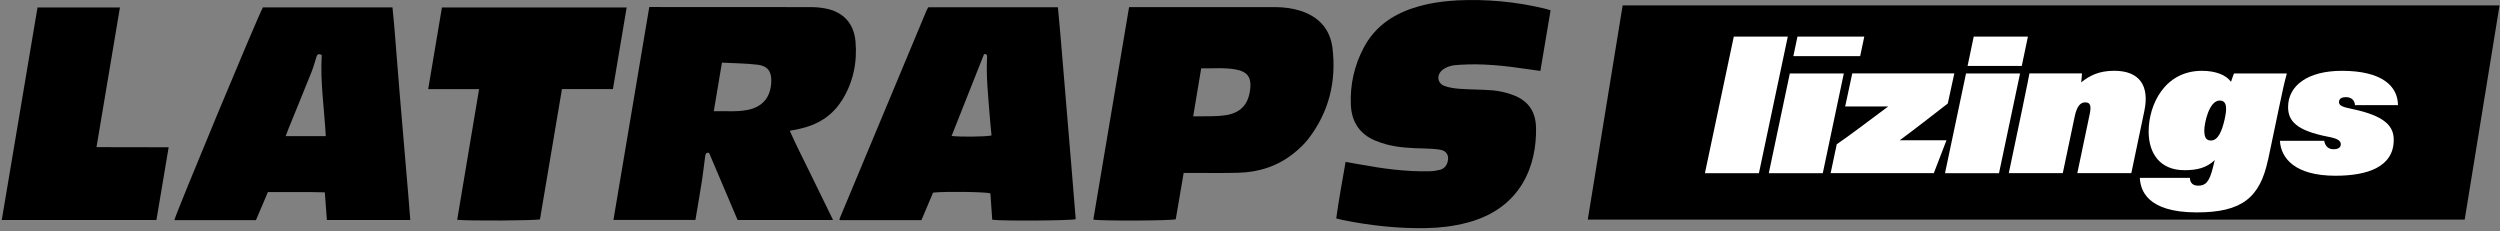 <svg xmlns="http://www.w3.org/2000/svg" width="422" height="39" viewBox="0 0 422 39" fill="none"><rect x="0" y="0" width="422" height="39" fill="#808080" stroke="none"/><path d="M142.118 16.956C144.013 13.916 144.726 10.545 144.41 6.999C144.134 3.897 142.299 1.976 139.268 1.417C138.488 1.275 137.695 1.201 136.902 1.201C128.184 1.187 119.466 1.187 110.748 1.187H109.598C107.575 13.208 105.565 25.141 103.549 37.121H117.389C117.765 34.849 118.155 32.644 118.498 30.439C118.7 29.159 118.827 27.864 119.009 26.576C119.069 26.165 119.089 25.66 119.694 25.808C121.321 29.624 122.921 33.406 124.507 37.134H140.619C139.349 34.538 138.125 32.051 136.922 29.563C135.726 27.082 134.442 24.642 133.312 22.073C133.951 21.952 134.442 21.864 134.932 21.756C137.944 21.096 140.437 19.619 142.098 16.956M126.147 18.561C124.299 18.925 122.437 18.716 120.487 18.77C120.945 16.026 121.388 13.41 121.865 10.572C123.942 10.68 125.919 10.693 127.875 10.922C129.602 11.124 130.274 12.095 130.194 13.841C130.073 16.457 128.708 18.062 126.154 18.567" fill="black"/><path d="M178.576 1.228H156.697C156.589 1.43 156.468 1.605 156.388 1.801C151.488 13.525 146.594 25.242 141.701 36.965C141.687 36.992 141.714 37.04 141.728 37.067C141.748 37.094 141.775 37.114 141.802 37.154H155.541C156.206 35.577 156.865 34.019 157.504 32.509C159.554 32.294 166.396 32.381 167.176 32.637C167.284 34.12 167.391 35.624 167.492 37.094C169.179 37.33 180.841 37.242 181.581 36.999C181.09 31.033 180.62 25.06 180.102 19.093C179.584 13.14 179.147 7.187 178.576 1.221M160.629 22.95C162.451 18.358 164.259 13.781 166.107 9.136C166.336 9.102 166.638 9.109 166.625 9.601C166.625 9.675 166.618 9.742 166.612 9.817C166.45 12.931 166.8 16.019 167.028 19.113C167.116 20.367 167.257 21.621 167.371 22.862C166.558 23.084 161.994 23.138 160.629 22.95Z" fill="black"/><path d="M67.5 16.235C67.171 12.277 66.869 8.313 66.546 4.356C66.459 3.325 66.344 2.293 66.25 1.248H44.378C43.45 2.906 29.53 36.366 29.436 37.161H43.202C43.88 35.57 44.553 33.992 45.225 32.415C48.498 32.462 51.657 32.361 54.83 32.469C54.951 34.094 55.065 35.597 55.18 37.141H69.255C69.154 35.826 69.067 34.606 68.959 33.386C68.475 27.669 67.978 21.945 67.5 16.228M48.223 22.97C48.397 22.505 48.545 22.107 48.7 21.716C50.004 18.507 51.321 15.311 52.605 12.095C52.928 11.293 53.15 10.45 53.405 9.628C53.533 9.217 53.721 8.981 54.312 9.291C54.03 13.801 54.743 18.331 54.991 22.977H48.223V22.97Z" fill="black"/><path d="M219.606 1.855C218.195 1.396 216.729 1.201 215.244 1.201C207.393 1.201 199.535 1.201 191.684 1.201H190.589C188.566 13.241 186.556 25.154 184.553 37.067C185.722 37.316 197.707 37.262 198.467 37.013C198.91 34.431 199.347 31.842 199.804 29.186H201.068C203.696 29.186 206.331 29.233 208.959 29.165C212.481 29.084 215.701 28.053 218.464 25.808C219.324 25.107 220.164 24.331 220.836 23.455C224.345 18.911 225.609 13.713 224.917 8.077C224.527 4.936 222.631 2.846 219.606 1.855ZM211.063 14.718C210.841 17.691 209.336 19.039 207.01 19.424C205.188 19.72 203.36 19.599 201.411 19.639C201.868 16.916 202.298 14.307 202.762 11.529C204.825 11.583 206.802 11.36 208.758 11.758C210.472 12.102 211.191 12.992 211.063 14.725" fill="black"/><path d="M245.726 0.088C243.273 0.217 240.86 0.601 238.514 1.369C234.918 2.549 232.014 4.626 230.206 8.03C228.6 11.057 227.867 14.32 228.028 17.752C228.163 20.603 229.534 22.68 232.229 23.765C232.828 24.008 233.446 24.217 234.071 24.386C236.141 24.932 238.265 25.012 240.396 25.06C241.29 25.087 242.198 25.127 243.085 25.269C244.194 25.451 244.658 26.273 244.349 27.352C244.16 28.033 243.717 28.505 243.038 28.673C242.487 28.808 241.909 28.896 241.337 28.909C237.324 29.01 233.365 28.451 229.426 27.736C228.694 27.608 227.961 27.473 227.134 27.325C226.576 30.568 225.992 33.696 225.555 36.871C226.012 36.986 226.314 37.073 226.63 37.134C231.308 38.078 236.02 38.597 240.799 38.503C243.112 38.456 245.397 38.179 247.635 37.593C256.851 35.186 259.405 27.851 259.284 21.581C259.224 18.621 257.799 16.808 254.982 15.891C254.034 15.581 253.033 15.345 252.038 15.257C250.176 15.102 248.294 15.129 246.432 14.994C245.545 14.934 244.631 14.806 243.797 14.502C242.722 14.111 242.46 12.864 243.246 12.021C243.616 11.623 244.18 11.354 244.705 11.178C245.236 11.003 245.834 10.976 246.405 10.936C250.237 10.68 254.028 11.098 257.812 11.664C258.511 11.772 259.217 11.866 260.017 11.974C260.602 8.516 261.166 5.151 261.738 1.74C261.381 1.632 261.112 1.538 260.837 1.47C255.87 0.27 250.822 -0.188 245.72 0.075" fill="black"/><path d="M74.598 1.262C73.832 5.819 73.066 10.363 72.279 15.048H80.87C79.619 22.484 78.396 29.792 77.173 37.1C78.907 37.309 90.3 37.242 91.147 37.026C92.377 29.732 93.607 22.417 94.857 15.035H103.461C104.241 10.424 105 5.88 105.78 1.262H74.605H74.598Z" fill="black"/><path d="M20.24 1.255H6.333C4.316 13.255 2.313 25.154 0.297 37.141H26.404C27.09 33.069 27.768 29.031 28.468 24.858C24.347 24.837 20.375 24.864 16.288 24.837C17.619 16.889 18.929 9.109 20.247 1.248" fill="black"/><path d="M421.922 0.911H273.904L268.016 37.067H416.041L421.922 0.911Z" fill="black"/><path d="M287.791 29.233L292.664 6.183H301.779L296.906 29.233H287.791Z" fill="white"/><path d="M302.121 12.399H311.236L307.687 29.233H298.572L302.121 12.399Z" fill="white"/><path d="M310.047 24.345C312.184 22.896 314.732 20.941 318.725 17.974H311.465L312.662 12.392H329.889L328.787 17.469C326.649 19.14 322.811 22.107 320.674 23.678H328.565L326.428 29.226H309.012L310.047 24.338V24.345Z" fill="white"/><path d="M331.872 12.399H340.987L337.431 29.239H328.316L331.865 12.399H331.872ZM333.163 6.183H342.311L341.276 11.131H332.128L333.163 6.183Z" fill="white"/><path d="M341.497 17.691C342.223 14.192 342.438 13.12 342.566 12.392H351.432C351.432 12.614 351.371 13.403 351.304 13.902C352.689 12.796 354.262 11.947 356.87 11.947C361.239 11.947 362.845 14.563 361.965 18.729L359.767 29.226H350.652L352.756 19.201C353.038 17.812 352.816 17.28 352.003 17.28C351.344 17.28 350.618 17.657 350.208 19.673L348.199 29.226H339.084L341.504 17.684L341.497 17.691Z" fill="white"/><path d="M382.835 26.995C381.484 33.365 378.433 35.853 370.824 35.853C362.307 35.853 361.299 32.004 361.205 30.022H369.661C369.661 30.46 369.816 31.343 371.046 31.343C372.276 31.343 372.934 30.743 373.533 28.316L373.849 27.022C372.464 28.343 370.864 28.727 368.727 28.727C364.579 28.727 362.691 25.862 362.691 22.201C362.691 17.63 365.426 11.954 371.684 11.954C374.044 11.954 375.805 12.682 376.591 13.815C376.813 13.188 376.967 12.682 377.095 12.399H386.022C385.645 13.72 385.269 15.392 384.765 17.853L382.849 26.995H382.835ZM372.087 22.046C372.087 23.341 372.498 23.718 373.217 23.718C374.413 23.718 375.072 22.107 375.509 20.186C375.852 18.642 376.073 16.97 374.689 16.97C372.867 16.97 372.081 20.846 372.081 22.046H372.087Z" fill="white"/><path d="M392.333 23.779C392.427 24.345 392.77 25.195 393.906 25.195C394.564 25.195 395.129 24.972 395.129 24.345C395.129 23.718 394.504 23.368 392.992 23.084C387.648 22.046 386.23 20.435 386.23 18.069C386.23 14.475 389.496 11.954 395.317 11.954C402.14 11.954 404.748 14.57 404.781 17.752H397.522C397.488 17.024 396.984 16.397 396.016 16.397C395.479 16.397 394.82 16.525 394.82 17.246C394.82 17.812 395.418 18.069 396.957 18.379C402.805 19.579 404.062 21.439 404.062 23.61C404.062 28.181 399.626 29.664 394.222 29.664C387.339 29.664 385.013 26.671 384.852 23.772H392.333V23.779Z" fill="white"/><path d="M313.998 9.473L314.69 6.183H303.411L302.719 9.473H313.998Z" fill="white"/></svg>